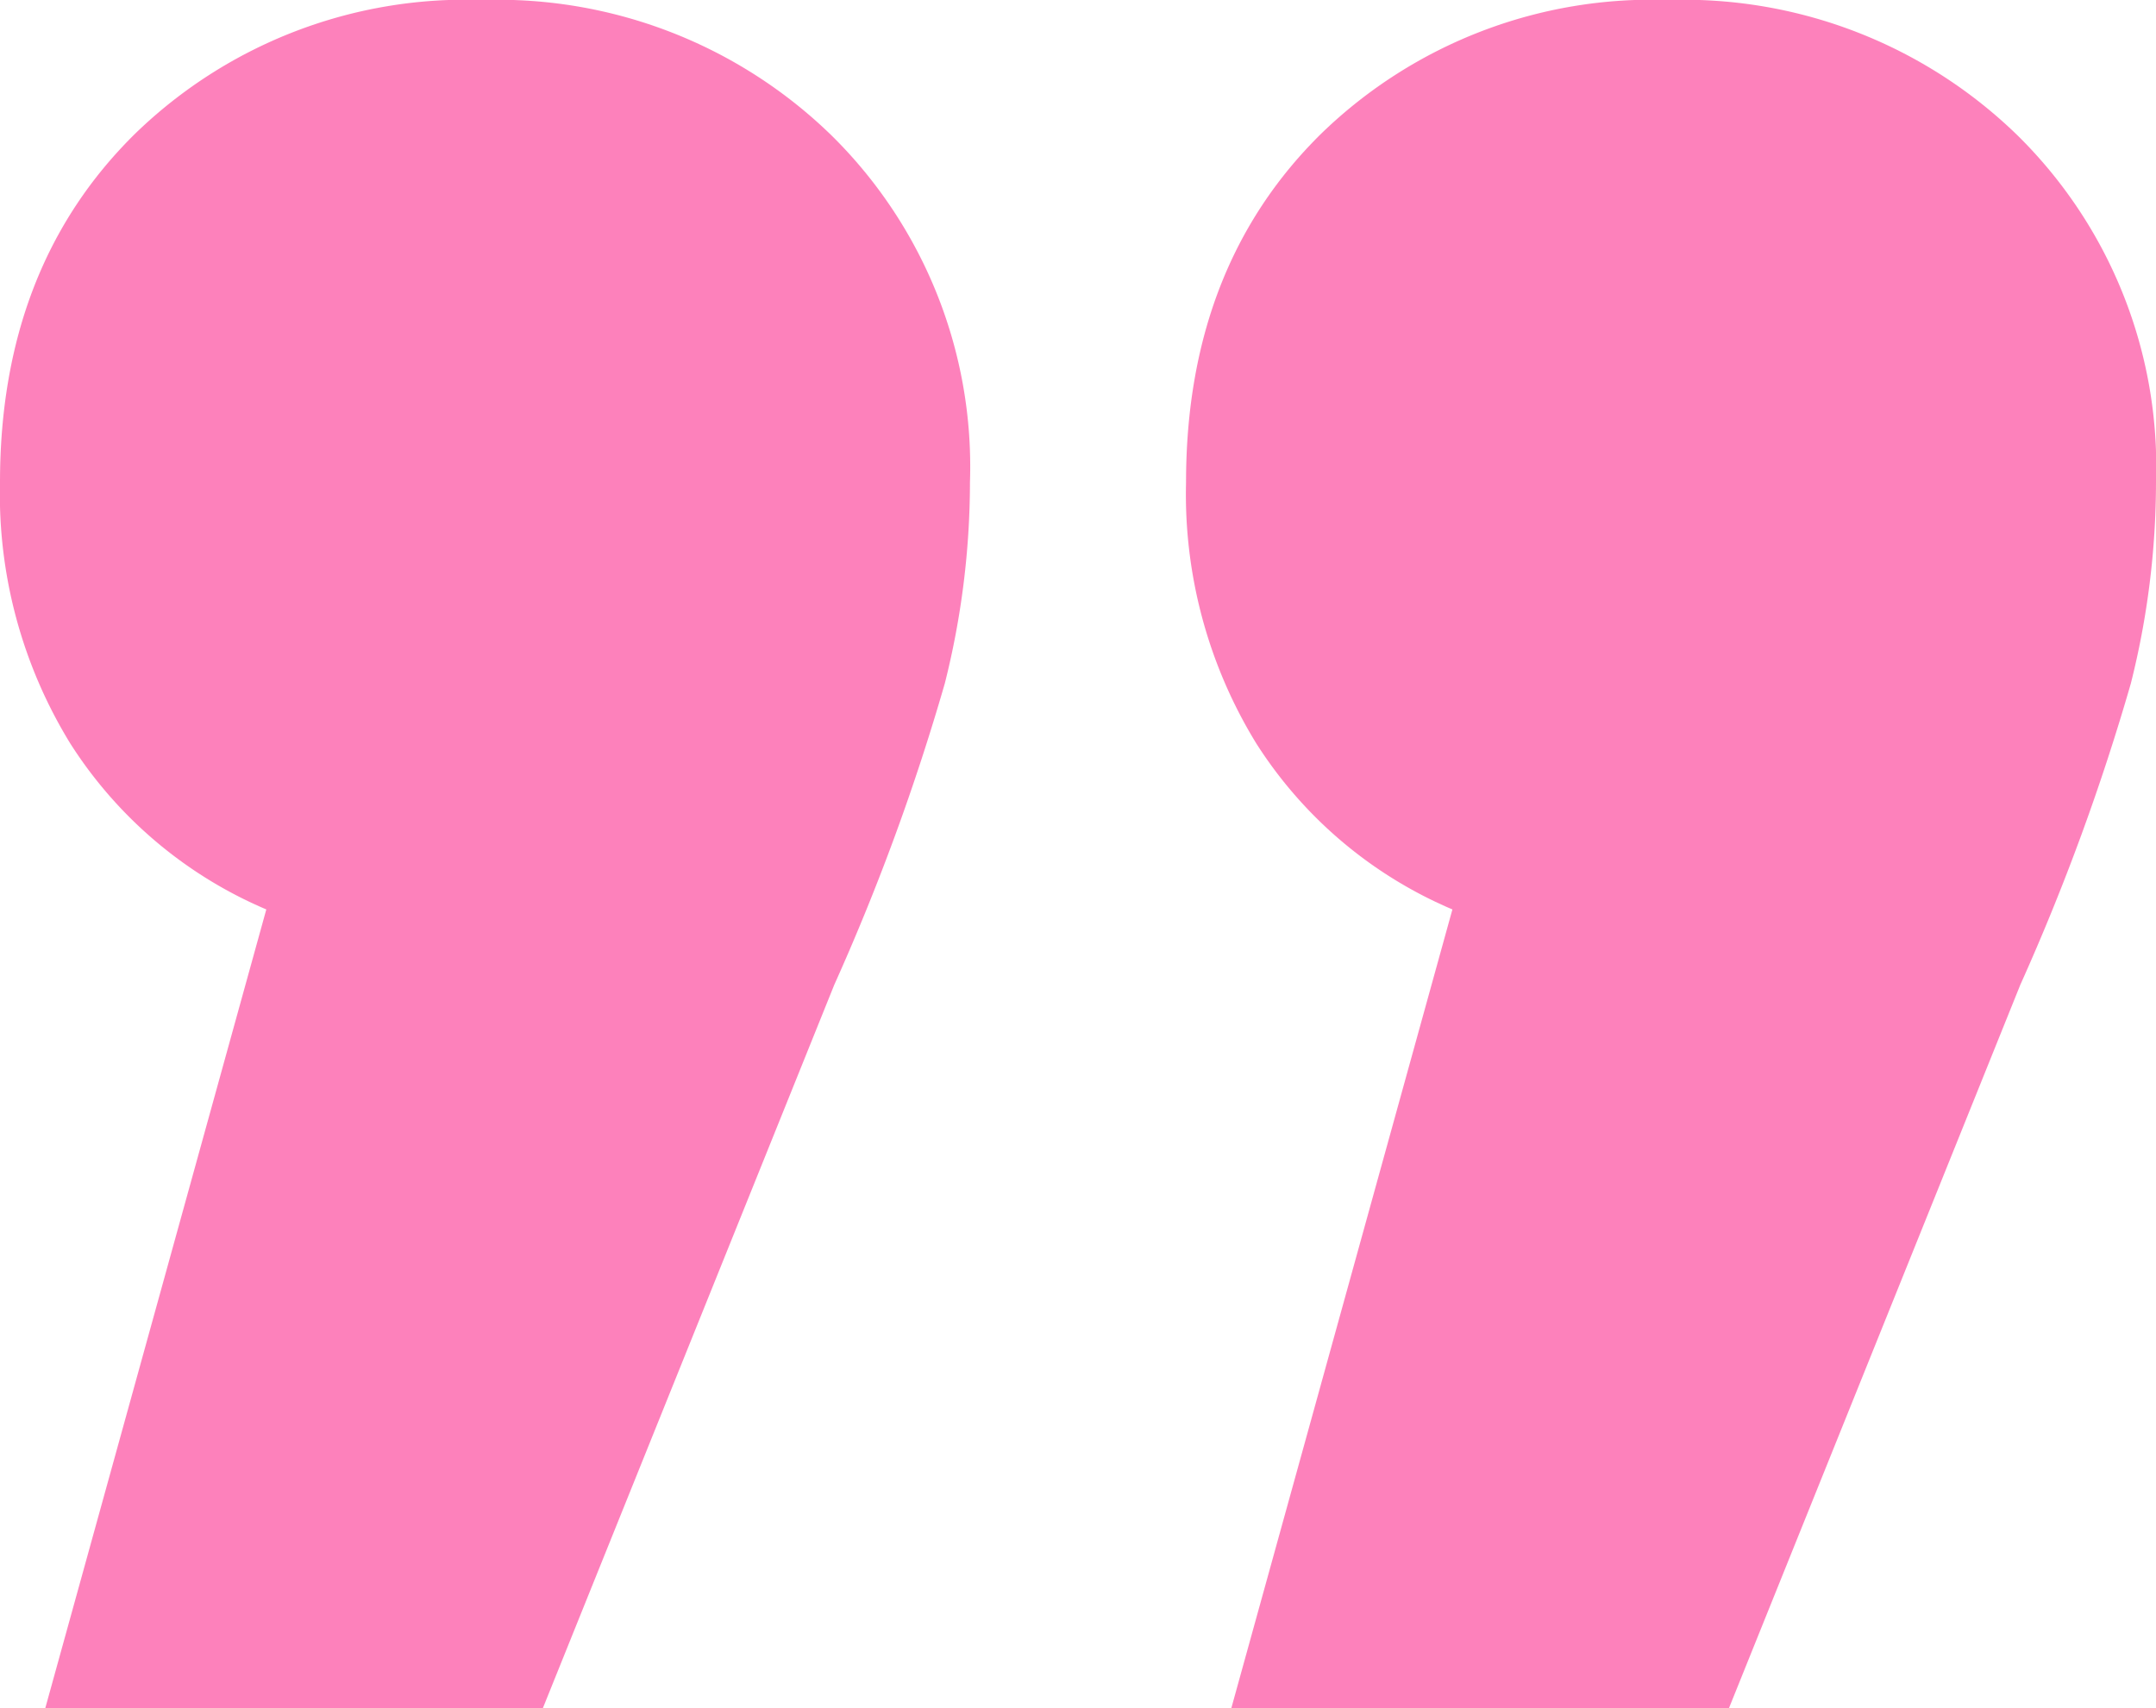 <svg xmlns="http://www.w3.org/2000/svg" width="75.072" height="59.497" viewBox="0 0 75.072 59.497">
  <path id="パス_6563" data-name="パス 6563" d="M41.973,1.994a15.068,15.068,0,0,1-6.825-5.775,16.586,16.586,0,0,1-2.45-9.1q0-7.525,4.725-12.162A16.518,16.518,0,0,1,49.5-29.68,16.647,16.647,0,0,1,61.66-24.955a16.194,16.194,0,0,1,4.812,12.075,28.764,28.764,0,0,1-.875,7,79.038,79.038,0,0,1-3.85,10.5L51.6,29.818H34.273Zm-41.3,0A15.067,15.067,0,0,1-6.15-3.781a16.586,16.586,0,0,1-2.45-9.1q0-7.525,4.725-12.162A16.518,16.518,0,0,1,8.2-29.68a16.647,16.647,0,0,1,12.162,4.725,16.194,16.194,0,0,1,4.812,12.075,28.764,28.764,0,0,1-.875,7,79.039,79.039,0,0,1-3.85,10.5L10.3,29.818H-7.025Z" transform="translate(8.6 29.68)" fill="#fc0478" opacity="0.5"/>
</svg>
